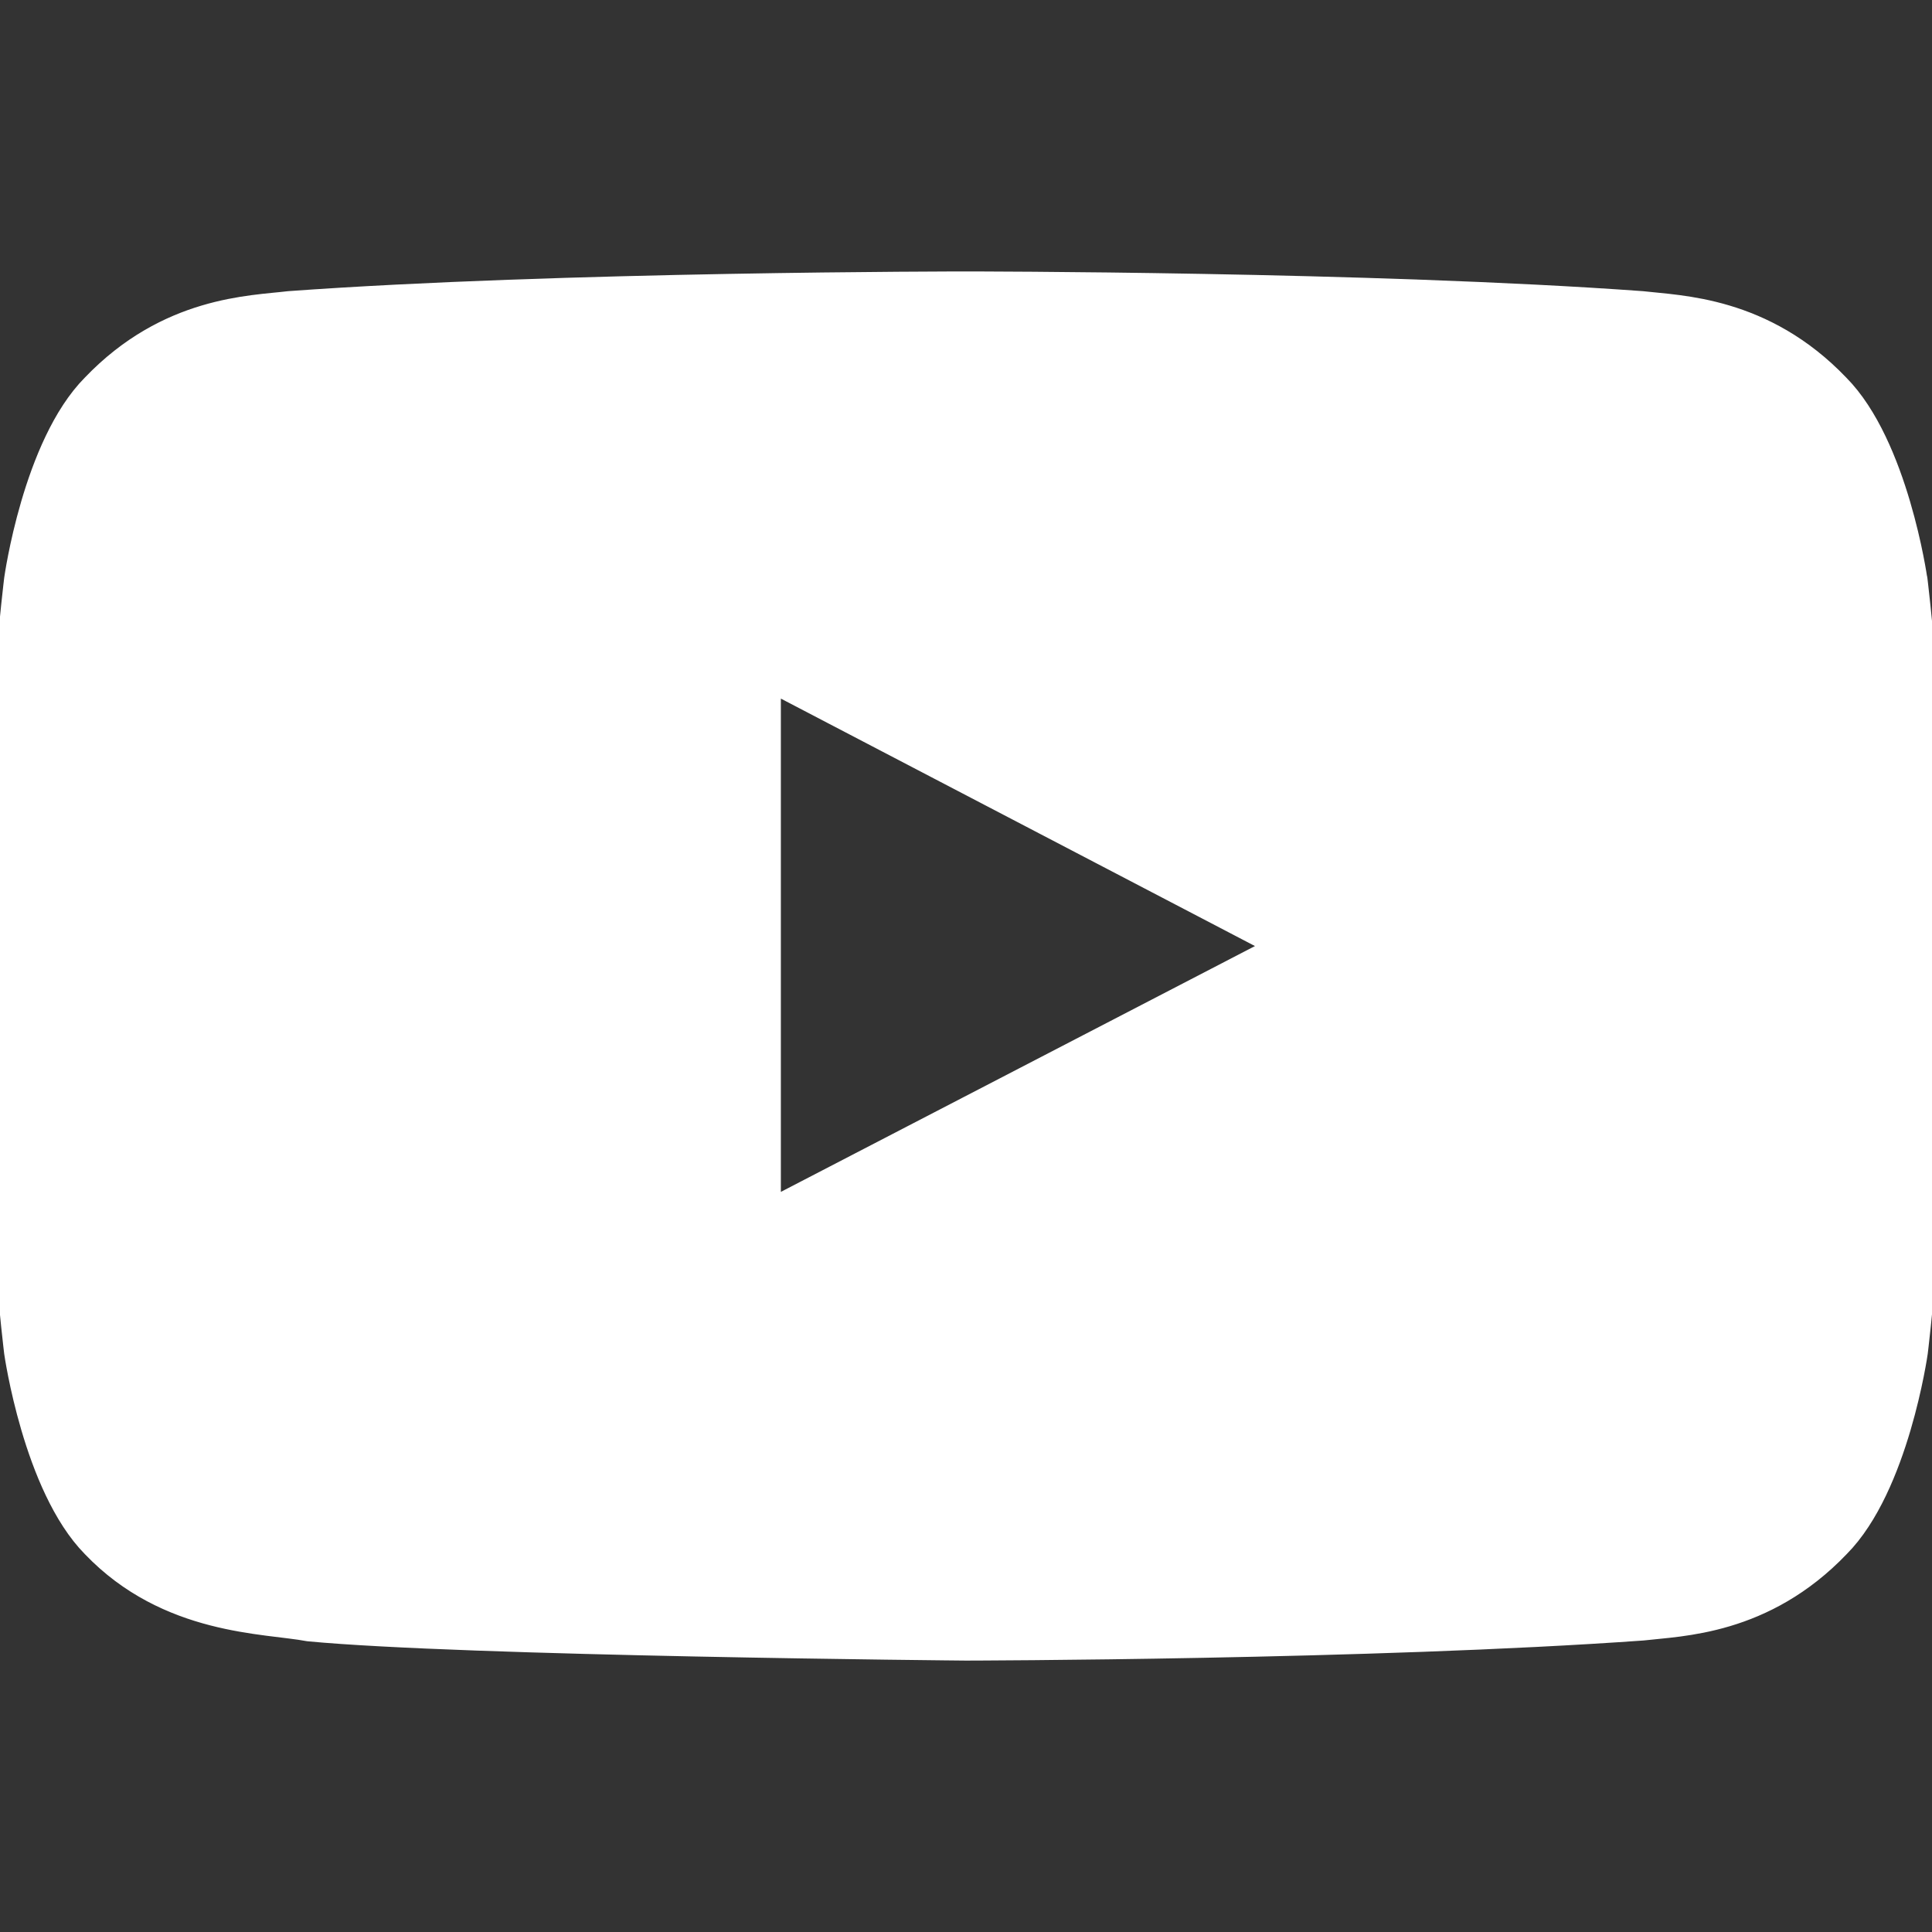 <?xml version="1.0" encoding="UTF-8" standalone="no"?>
<!DOCTYPE svg PUBLIC "-//W3C//DTD SVG 1.1//EN" "http://www.w3.org/Graphics/SVG/1.1/DTD/svg11.dtd">
<svg width="100%" height="100%" viewBox="0 0 64 64" version="1.1" xmlns="http://www.w3.org/2000/svg" xmlns:xlink="http://www.w3.org/1999/xlink" xml:space="preserve" xmlns:serif="http://www.serif.com/" style="fill-rule:evenodd;clip-rule:evenodd;stroke-linejoin:round;stroke-miterlimit:2;">
    <rect x="0" y="0" width="64" height="64" fill="#333333" stroke="none"/>
    <path d="M63.347,19.204C63.347,19.204 62.722,14.792 60.799,12.855C58.363,10.308 55.634,10.291 54.387,10.144C45.438,9.492 31.996,9.492 31.996,9.492L31.973,9.492C31.973,9.492 18.538,9.492 9.583,10.144C8.331,10.296 5.607,10.307 3.171,12.855C1.247,14.792 0.635,19.204 0.635,19.204C0.635,19.204 -0.001,24.381 -0.001,29.568L-0.001,34.419C-0.001,39.596 0.635,44.783 0.635,44.783C0.635,44.783 1.26,49.195 3.171,51.135C5.607,53.683 8.808,53.6 10.237,53.872C15.36,54.361 32.001,54.509 32.001,54.509C32.001,54.509 45.454,54.485 54.403,53.845C55.655,53.697 58.379,53.682 60.816,51.133C62.74,49.196 63.363,44.78 63.363,44.78C63.363,44.78 64,39.603 64,34.415L64,29.565C63.987,24.388 63.35,19.2 63.35,19.2L63.347,19.204ZM25.367,40.305L25.367,22.317L42.656,31.341L25.367,40.305Z" style="fill:white;stroke:white;stroke-width:1px;"/>
</svg>
